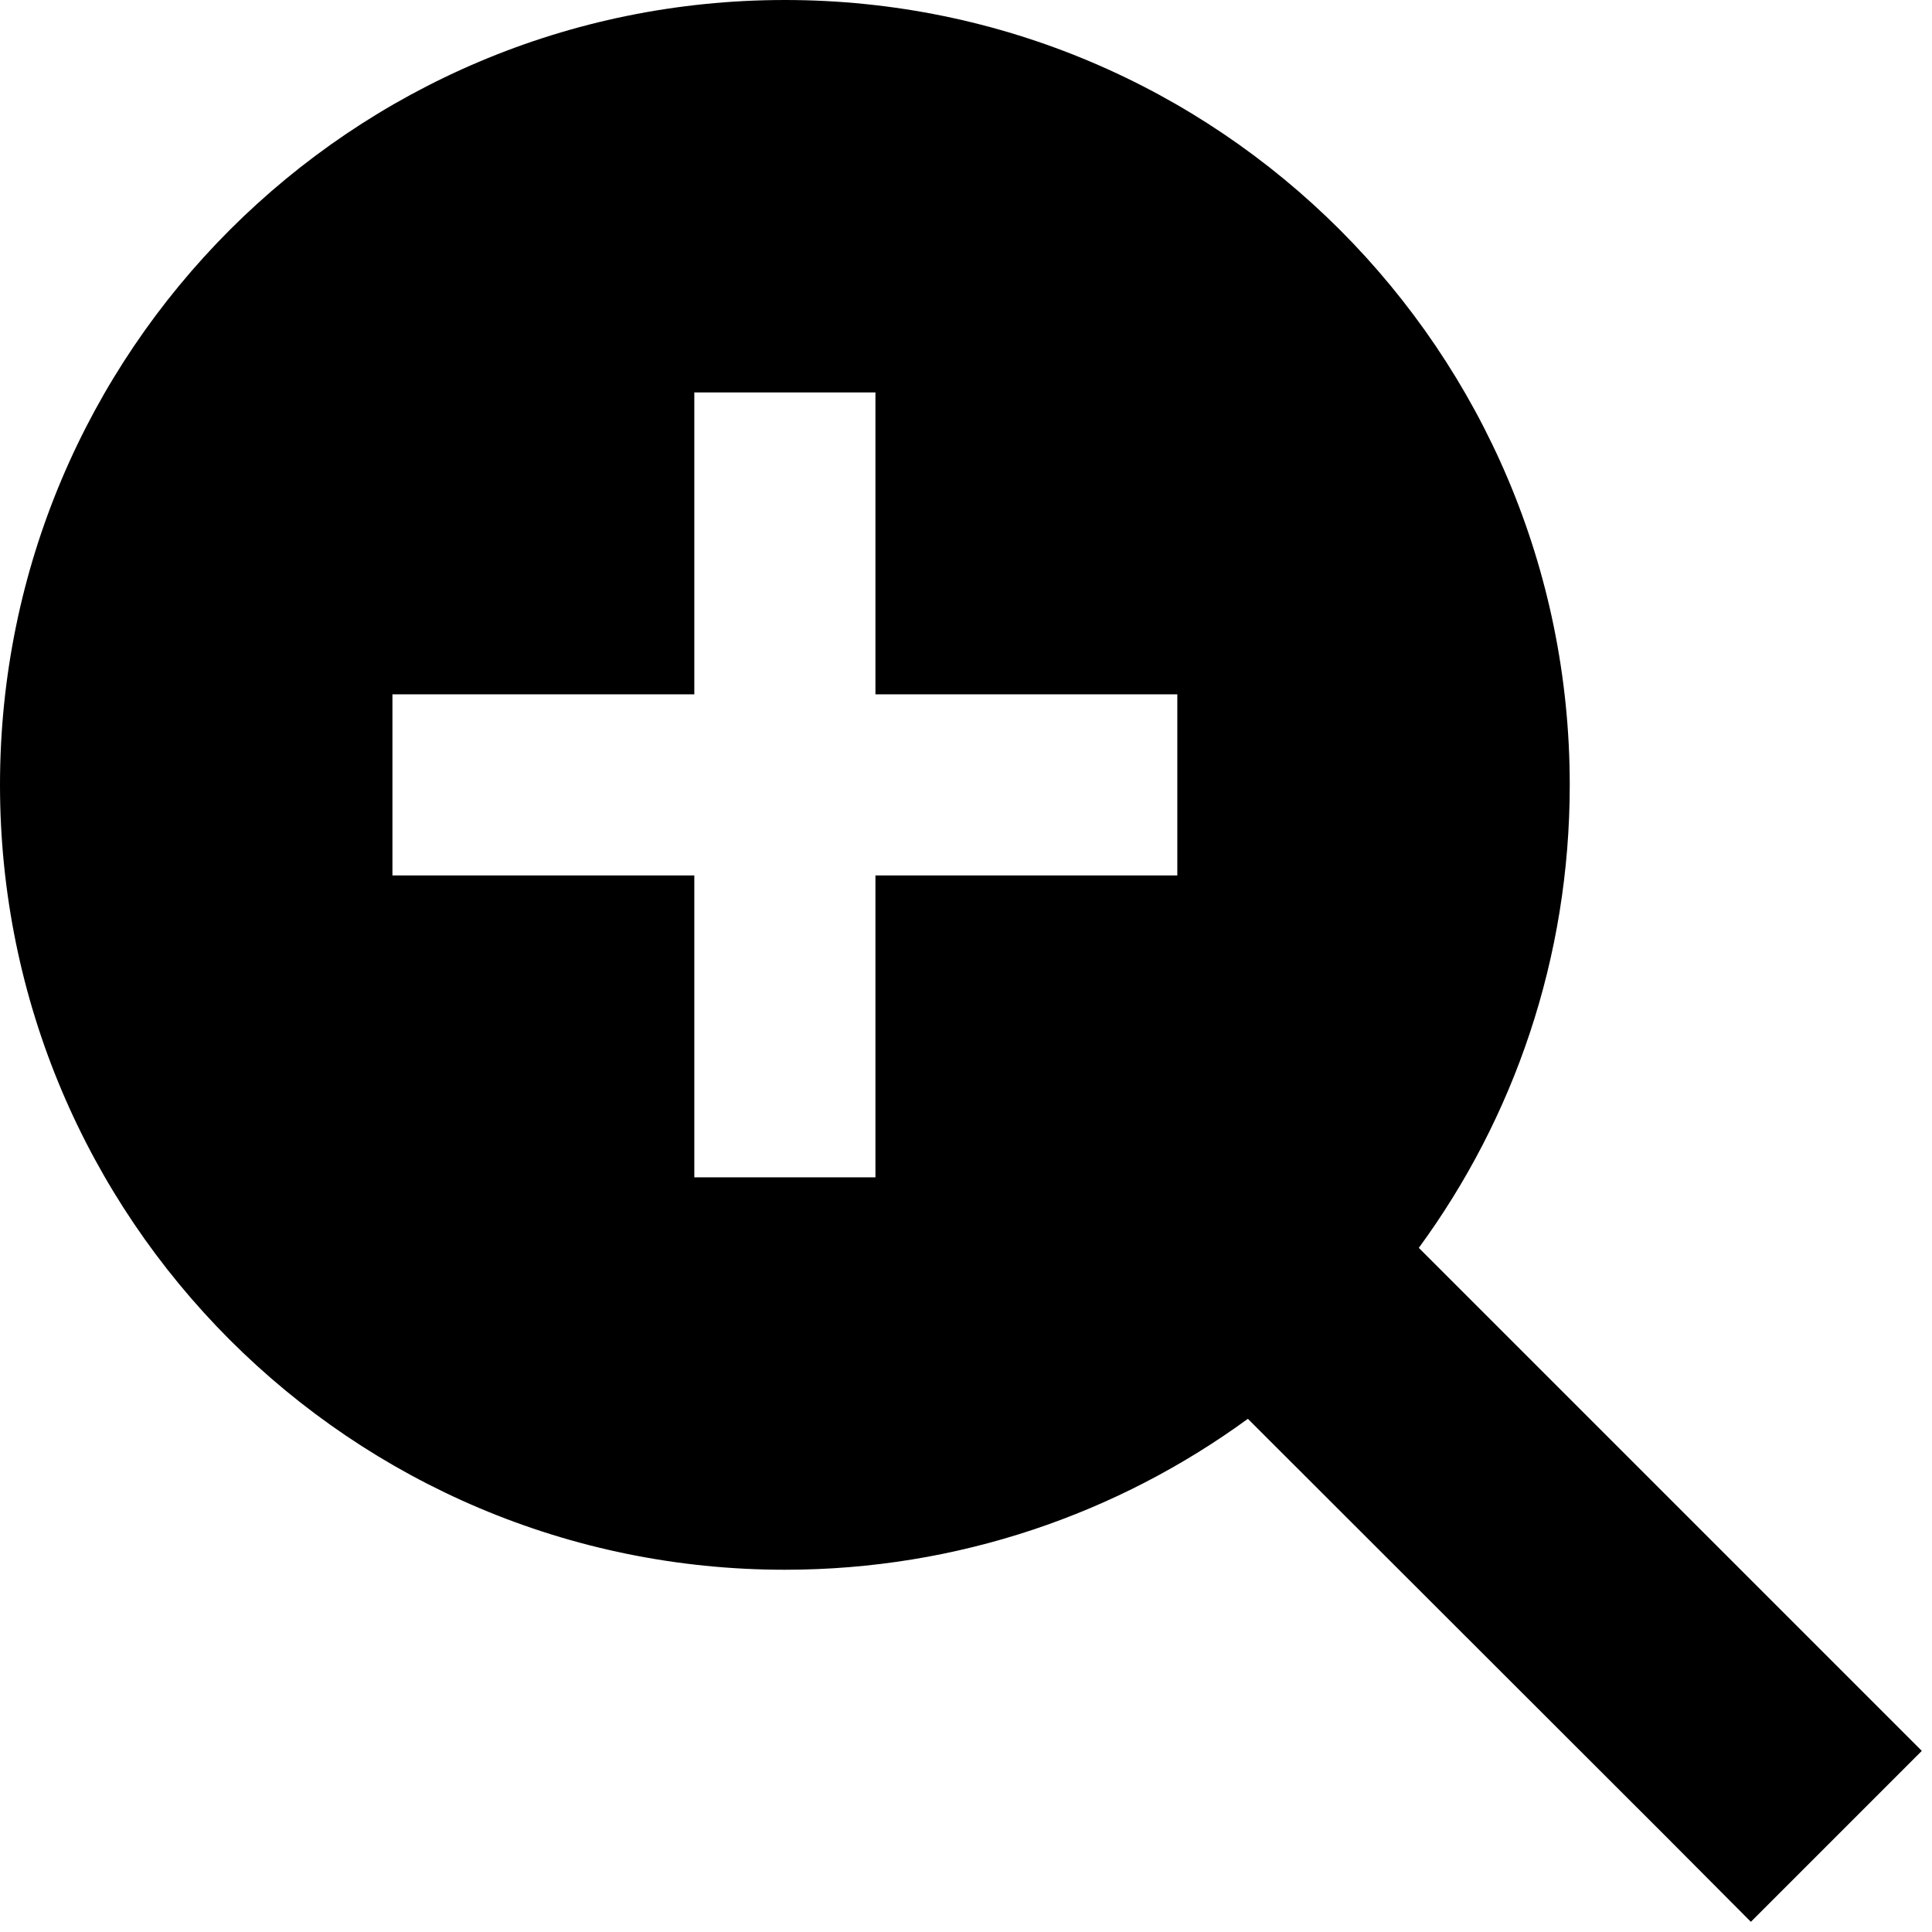 <svg xmlns="http://www.w3.org/2000/svg" viewBox="0 0 512 512"><!--! Font Awesome Pro 6.3.0 by @fontawesome - https://fontawesome.com License - https://fontawesome.com/license (Commercial License) Copyright 2023 Fonticons, Inc. --><path d="M376 330.7c25.2-34.4 40-76.8 40-122.7C416 93.1 322.9 0 208 0S0 93.1 0 208S93.1 416 208 416c45.9 0 88.3-14.9 122.7-40L441.4 486.6 464 509.3 509.3 464l-22.6-22.6L376 330.7zM232 104v24 56h56 24v48H288 232v56 24H184V288 232H128 104V184h24 56V128 104h48z"/></svg>